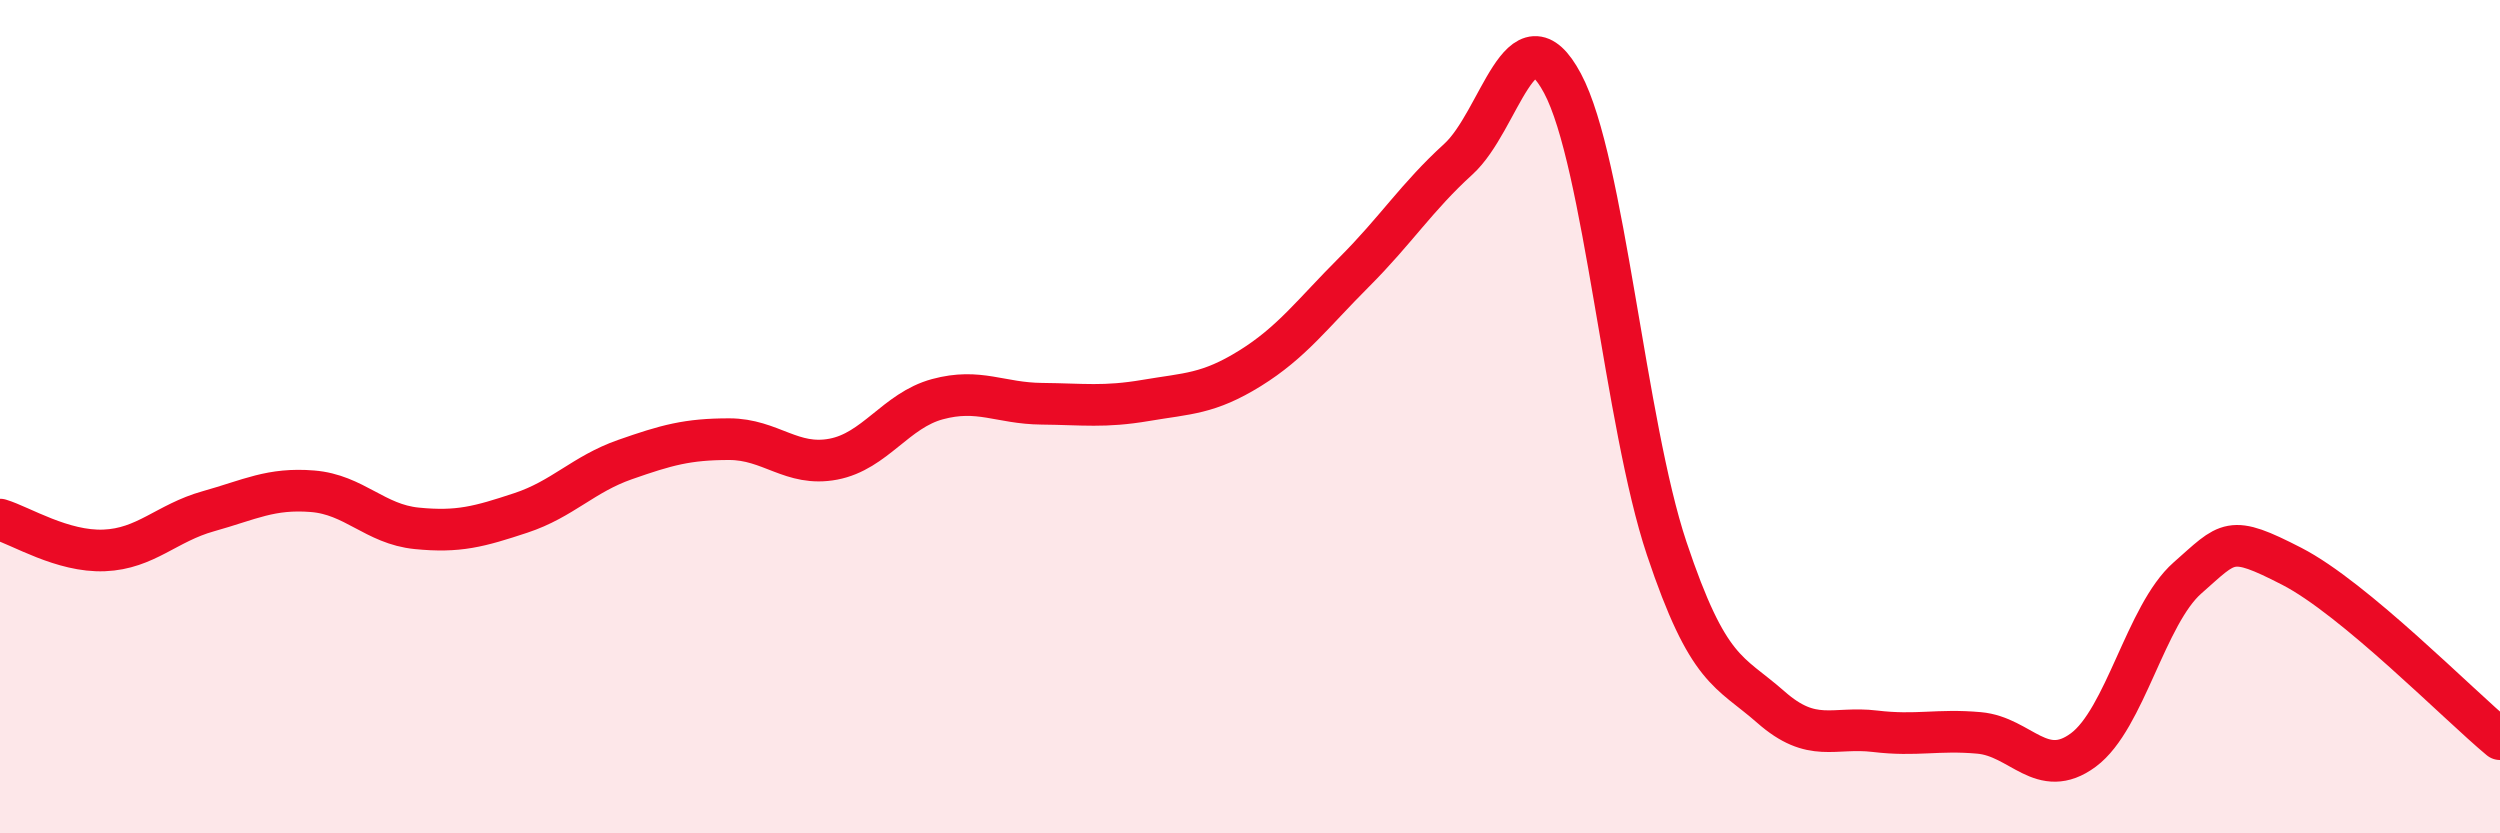 
    <svg width="60" height="20" viewBox="0 0 60 20" xmlns="http://www.w3.org/2000/svg">
      <path
        d="M 0,12.47 C 0.5,12.62 1.5,13.25 2.5,13.21 C 3.5,13.17 4,12.55 5,12.27 C 6,11.99 6.5,11.71 7.5,11.79 C 8.5,11.87 9,12.58 10,12.68 C 11,12.78 11.5,12.64 12.5,12.31 C 13.5,11.98 14,11.38 15,11.03 C 16,10.68 16.5,10.54 17.5,10.54 C 18.5,10.54 19,11.21 20,11.02 C 21,10.83 21.5,9.85 22.5,9.58 C 23.5,9.31 24,9.68 25,9.69 C 26,9.7 26.5,9.78 27.5,9.61 C 28.5,9.44 29,9.46 30,8.84 C 31,8.22 31.5,7.53 32.5,6.53 C 33.5,5.53 34,4.73 35,3.82 C 36,2.91 36.5,0.13 37.5,2 C 38.5,3.87 39,10.17 40,13.16 C 41,16.15 41.5,16.09 42.5,16.97 C 43.5,17.85 44,17.43 45,17.55 C 46,17.67 46.5,17.5 47.5,17.59 C 48.5,17.68 49,18.74 50,18 C 51,17.26 51.5,14.75 52.5,13.87 C 53.5,12.99 53.5,12.82 55,13.59 C 56.5,14.36 59,16.91 60,17.74L60 20L0 20Z"
        fill="#EB0A25"
        opacity="0.1"
        stroke-linecap="round"
        stroke-linejoin="round"
      />
      <path
        d="M 0,12.47 C 0.5,12.62 1.5,13.25 2.5,13.21 C 3.5,13.17 4,12.55 5,12.27 C 6,11.99 6.5,11.71 7.5,11.79 C 8.5,11.87 9,12.58 10,12.68 C 11,12.78 11.5,12.64 12.5,12.31 C 13.5,11.98 14,11.38 15,11.03 C 16,10.68 16.5,10.54 17.5,10.54 C 18.5,10.54 19,11.21 20,11.02 C 21,10.83 21.5,9.85 22.5,9.58 C 23.5,9.31 24,9.68 25,9.69 C 26,9.7 26.5,9.78 27.5,9.61 C 28.5,9.44 29,9.46 30,8.84 C 31,8.22 31.5,7.53 32.5,6.53 C 33.5,5.53 34,4.73 35,3.82 C 36,2.91 36.5,0.13 37.5,2 C 38.5,3.87 39,10.17 40,13.16 C 41,16.15 41.5,16.09 42.5,16.97 C 43.5,17.85 44,17.43 45,17.55 C 46,17.67 46.5,17.5 47.5,17.59 C 48.5,17.68 49,18.74 50,18 C 51,17.26 51.5,14.75 52.5,13.87 C 53.5,12.99 53.5,12.82 55,13.59 C 56.5,14.36 59,16.91 60,17.74"
        stroke="#EB0A25"
        stroke-width="1"
        fill="none"
        stroke-linecap="round"
        stroke-linejoin="round"
      />
    </svg>
  